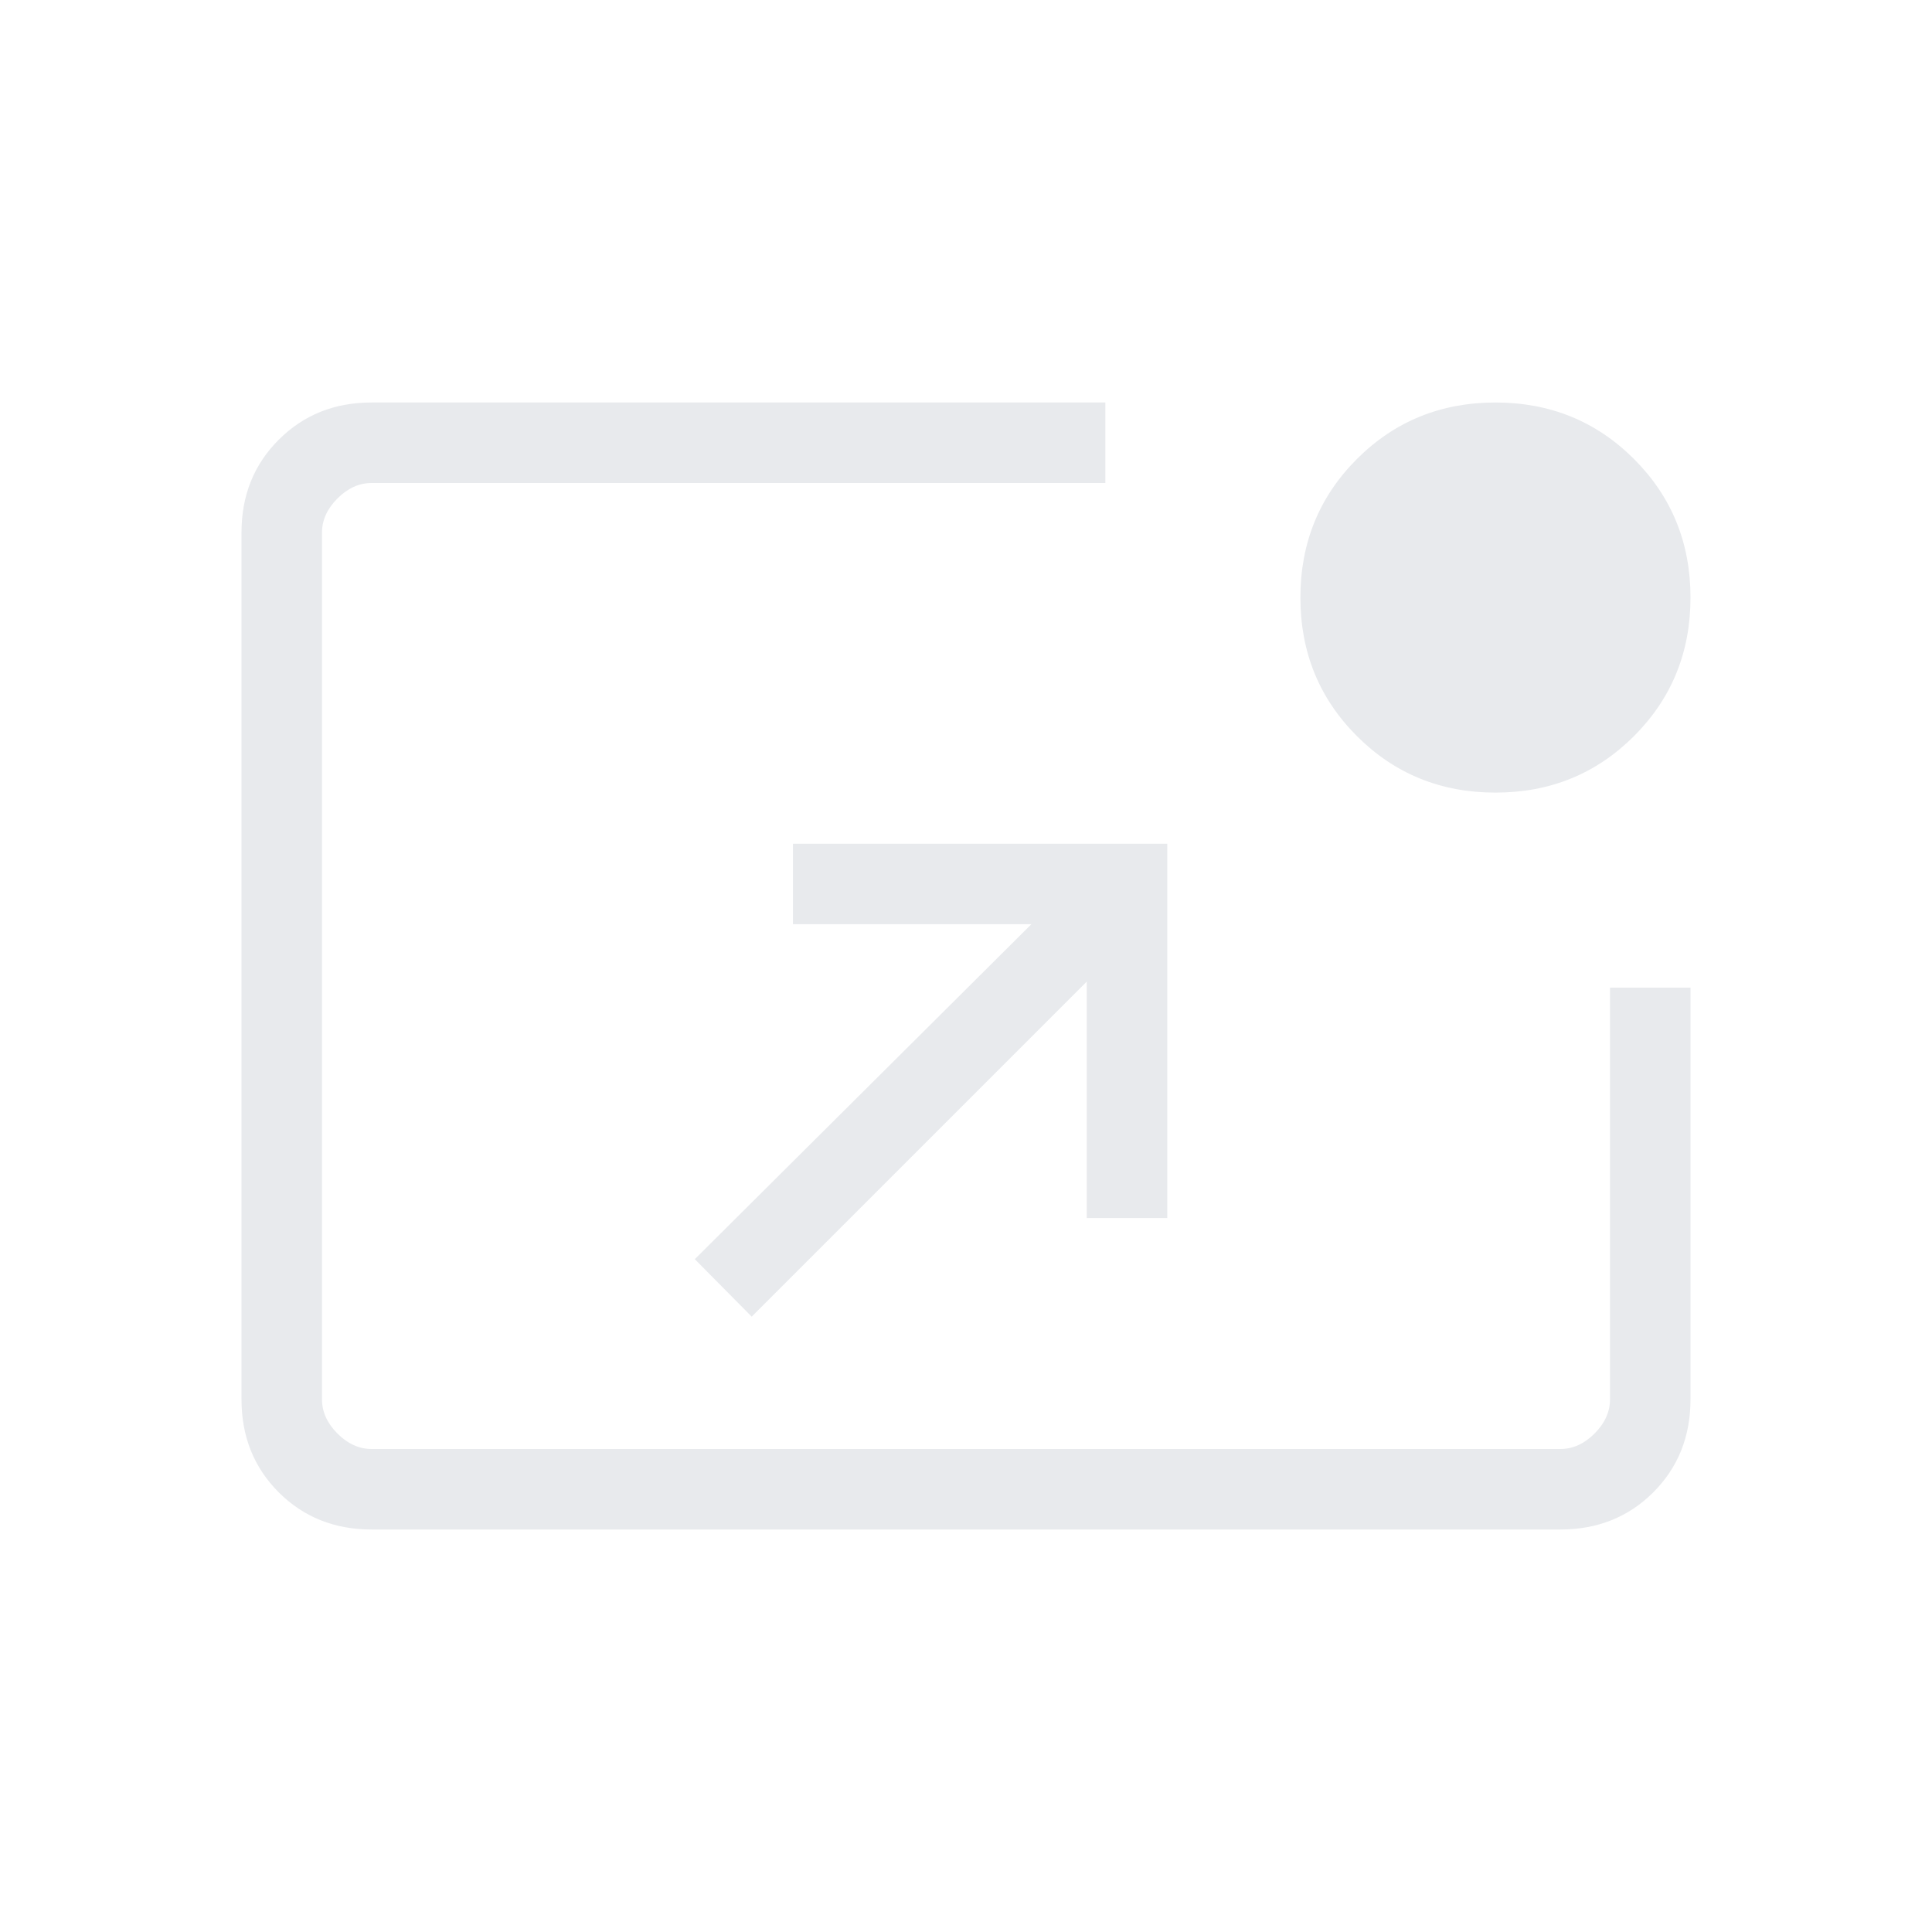 <svg width="24" height="24" viewBox="0 0 24 24" fill="none" xmlns="http://www.w3.org/2000/svg">
<path d="M4.615 19C4.155 19 3.771 18.846 3.462 18.538C3.154 18.229 3 17.845 3 17.384V6.615C3 6.155 3.154 5.771 3.462 5.463C3.771 5.154 4.155 5 4.615 5H13.731V6H4.615C4.462 6 4.32 6.064 4.192 6.192C4.064 6.32 4 6.462 4 6.615V17.384C4 17.538 4.064 17.68 4.192 17.808C4.32 17.936 4.462 18 4.615 18H19.384C19.538 18 19.68 17.936 19.808 17.808C19.936 17.68 20 17.538 20 17.384V12.269H21V17.384C21 17.845 20.846 18.229 20.538 18.538C20.229 18.846 19.845 19 19.384 19H4.615ZM9.338 16.356L8.631 15.642L12.812 11.481H9.85V10.481H14.5V15.131H13.5V12.194L9.338 16.356ZM18.577 9.846C17.898 9.846 17.324 9.612 16.856 9.144C16.388 8.676 16.154 8.102 16.154 7.423C16.154 6.744 16.388 6.17 16.856 5.702C17.324 5.234 17.898 5 18.577 5C19.256 5 19.83 5.234 20.298 5.702C20.766 6.17 21 6.744 21 7.423C21 8.102 20.766 8.676 20.298 9.144C19.83 9.612 19.256 9.846 18.577 9.846Z" fill="#E8EAED"/>
</svg>
